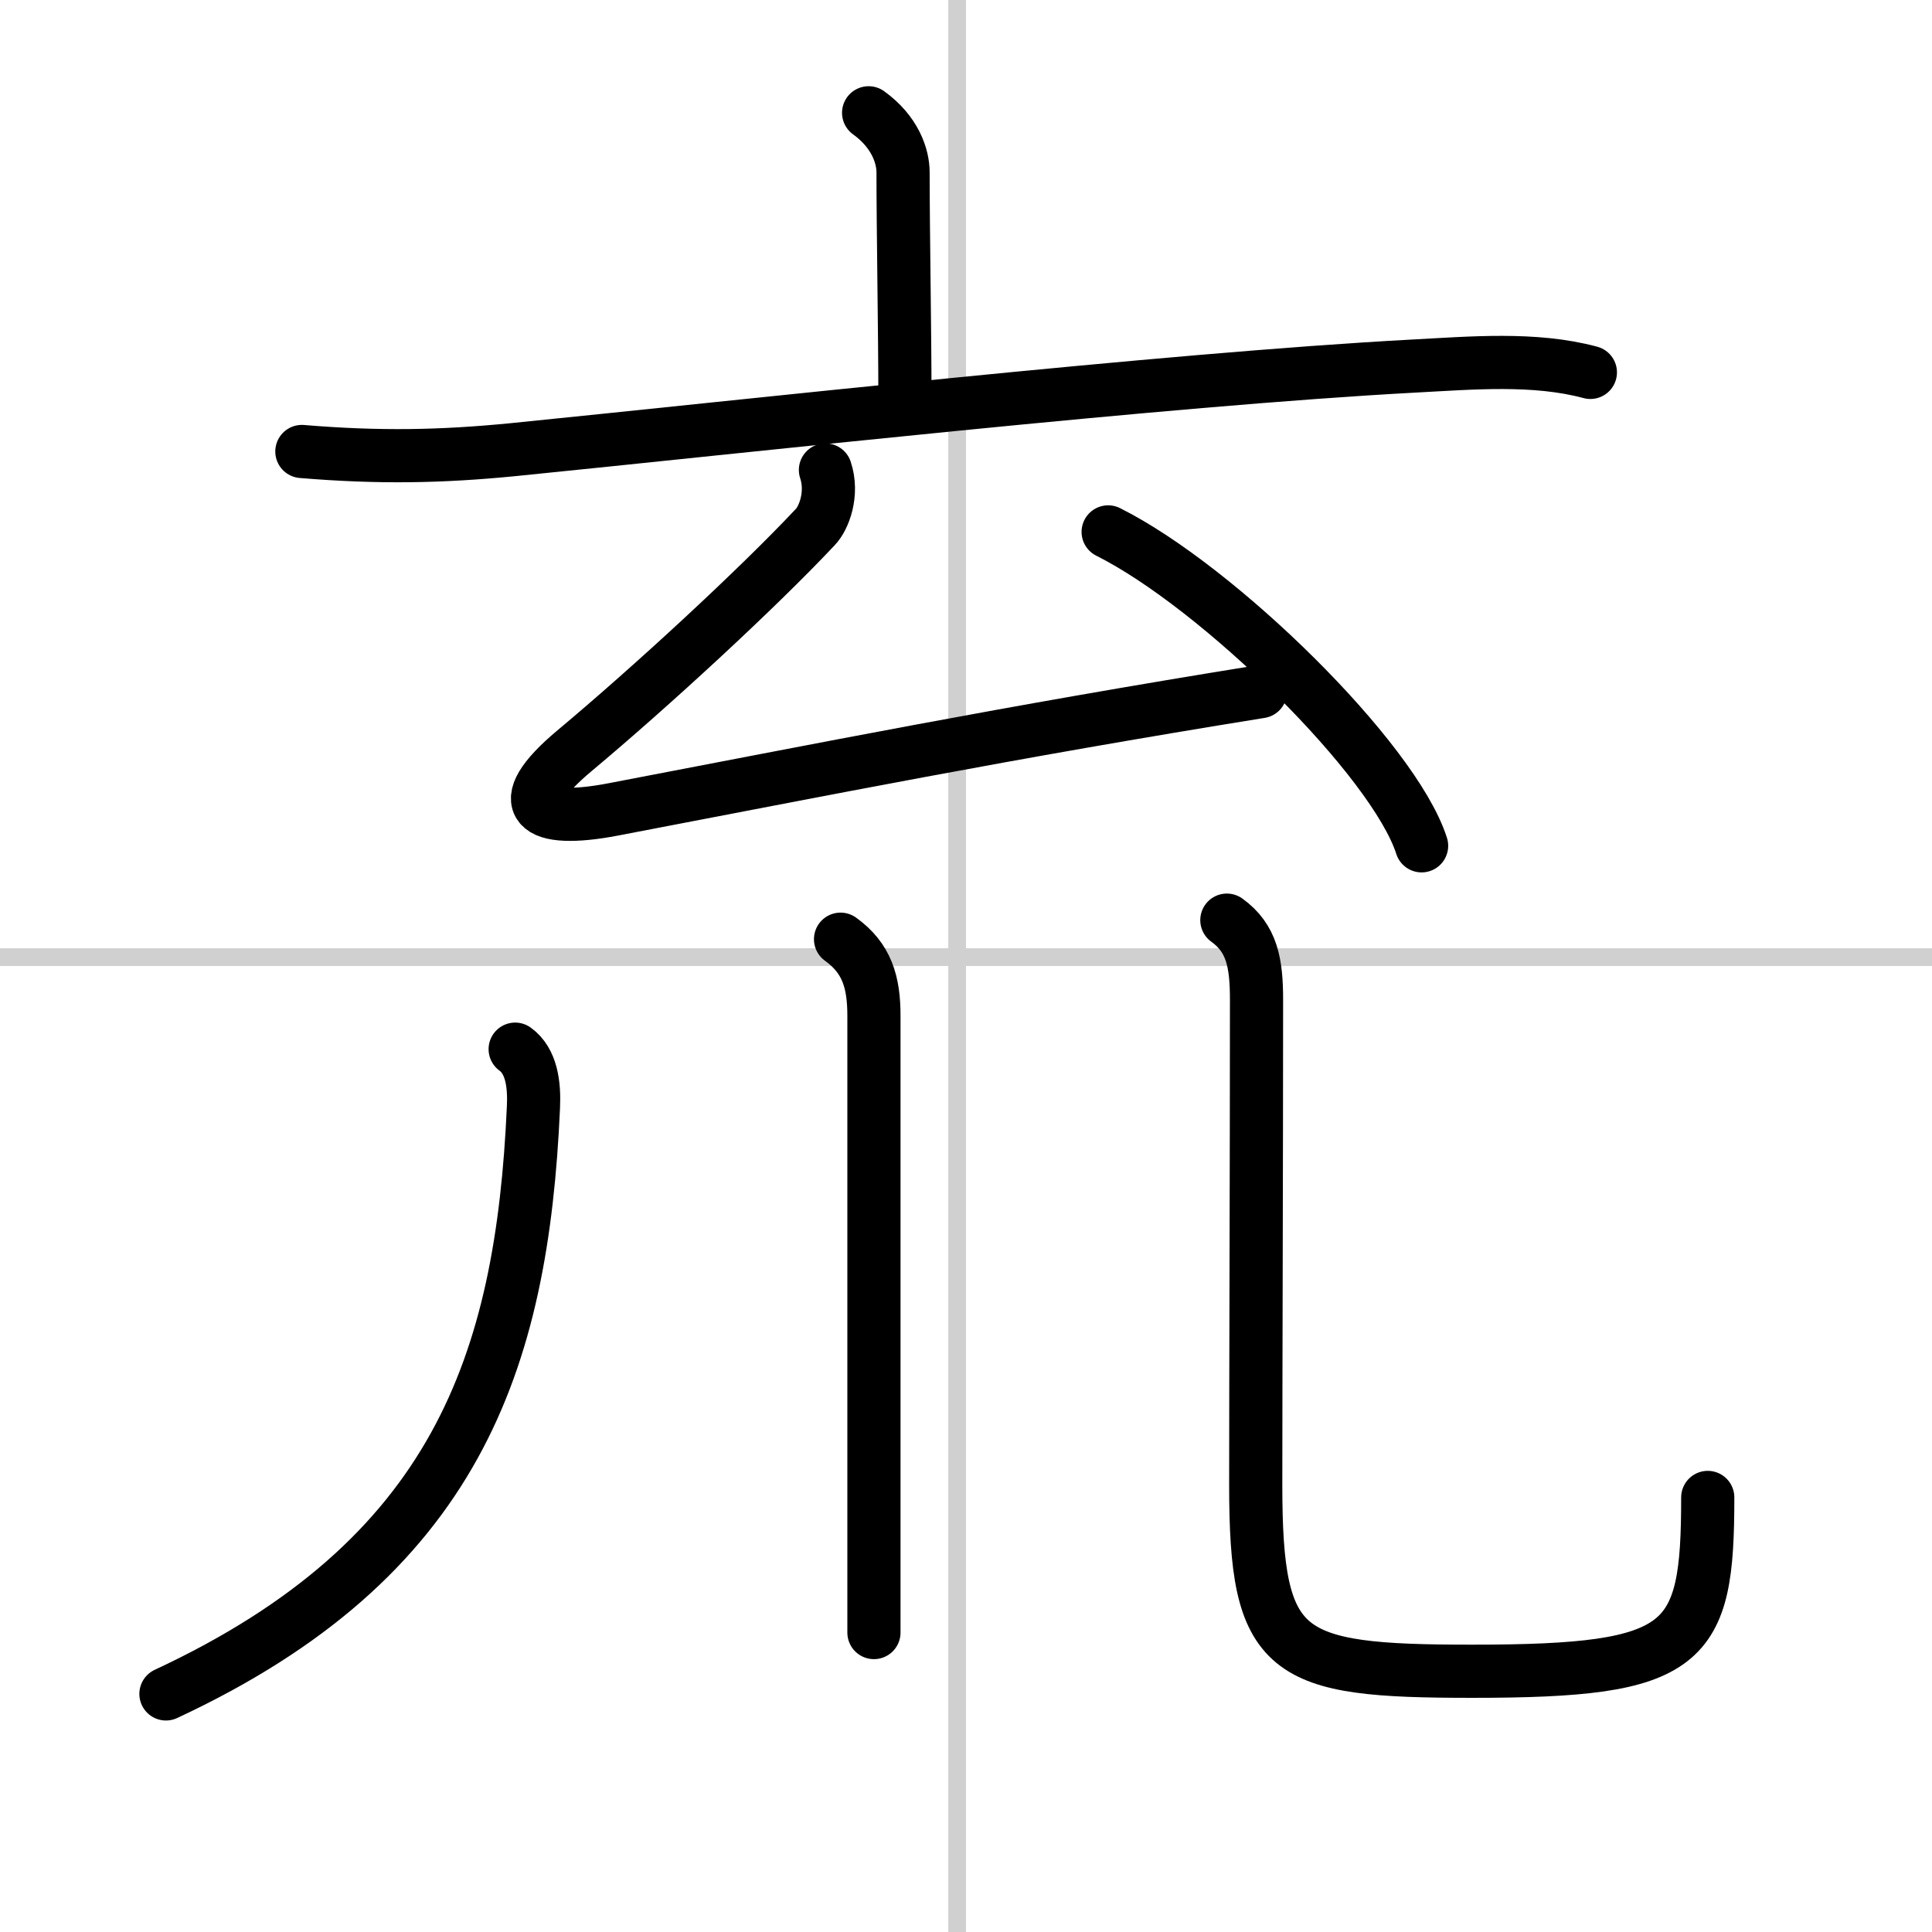 <svg width="400" height="400" viewBox="0 0 109 109" xmlns="http://www.w3.org/2000/svg"><rect x="0" y="0" width="109" height="109" fill="#808080" stroke="none"/><g fill="none" stroke="#000" stroke-linecap="round" stroke-linejoin="round" stroke-width="3"><rect width="100%" height="100%" fill="#fff" stroke="#fff"/><line x1="54" x2="54" y2="109" stroke="#d0d0d0" stroke-width="1"/><line x2="109" y1="54" y2="54" stroke="#d0d0d0" stroke-width="1"/><path d="m49.006 6.364c1.495 1.075 1.943 2.452 1.943 3.355 0 3.29 0.105 9.011 0.105 12.677"/><path d="m17.031 25.472c4.395 0.366 7.878 0.29 11.854-0.097 13.095-1.312 36.863-3.968 50.84-4.72 3.274-0.172 6.846-0.495 10.001 0.355"/><path d="m46.57 26.515c0.448 1.344-0.09 2.72-0.568 3.215-3.289 3.505-9.268 9.011-13.588 12.624-3.692 3.086-2.197 4.151 2.182 3.312 11.929-2.28 22.169-4.333 36.519-6.645"/><path d="m62.52 30.009c6.248 3.129 16.129 12.849 17.684 17.71"/><path d="m29.065 59.192c0.927 0.667 1.091 2 1.031 3.269-0.643 14.452-4.38 25.484-20.734 33.107"/><path d="m47.422 52.988c1.495 1.075 1.884 2.43 1.884 4.323v27.677 7.118"/><path d="m69.217 51.913c1.42 1.022 1.674 2.419 1.674 4.495 0 8.806-0.045 21.387-0.045 27.365 0 9.677 1.585 10.516 12.213 10.516 12.168 0 13.289-1.376 13.289-9.806"/></g></svg>
